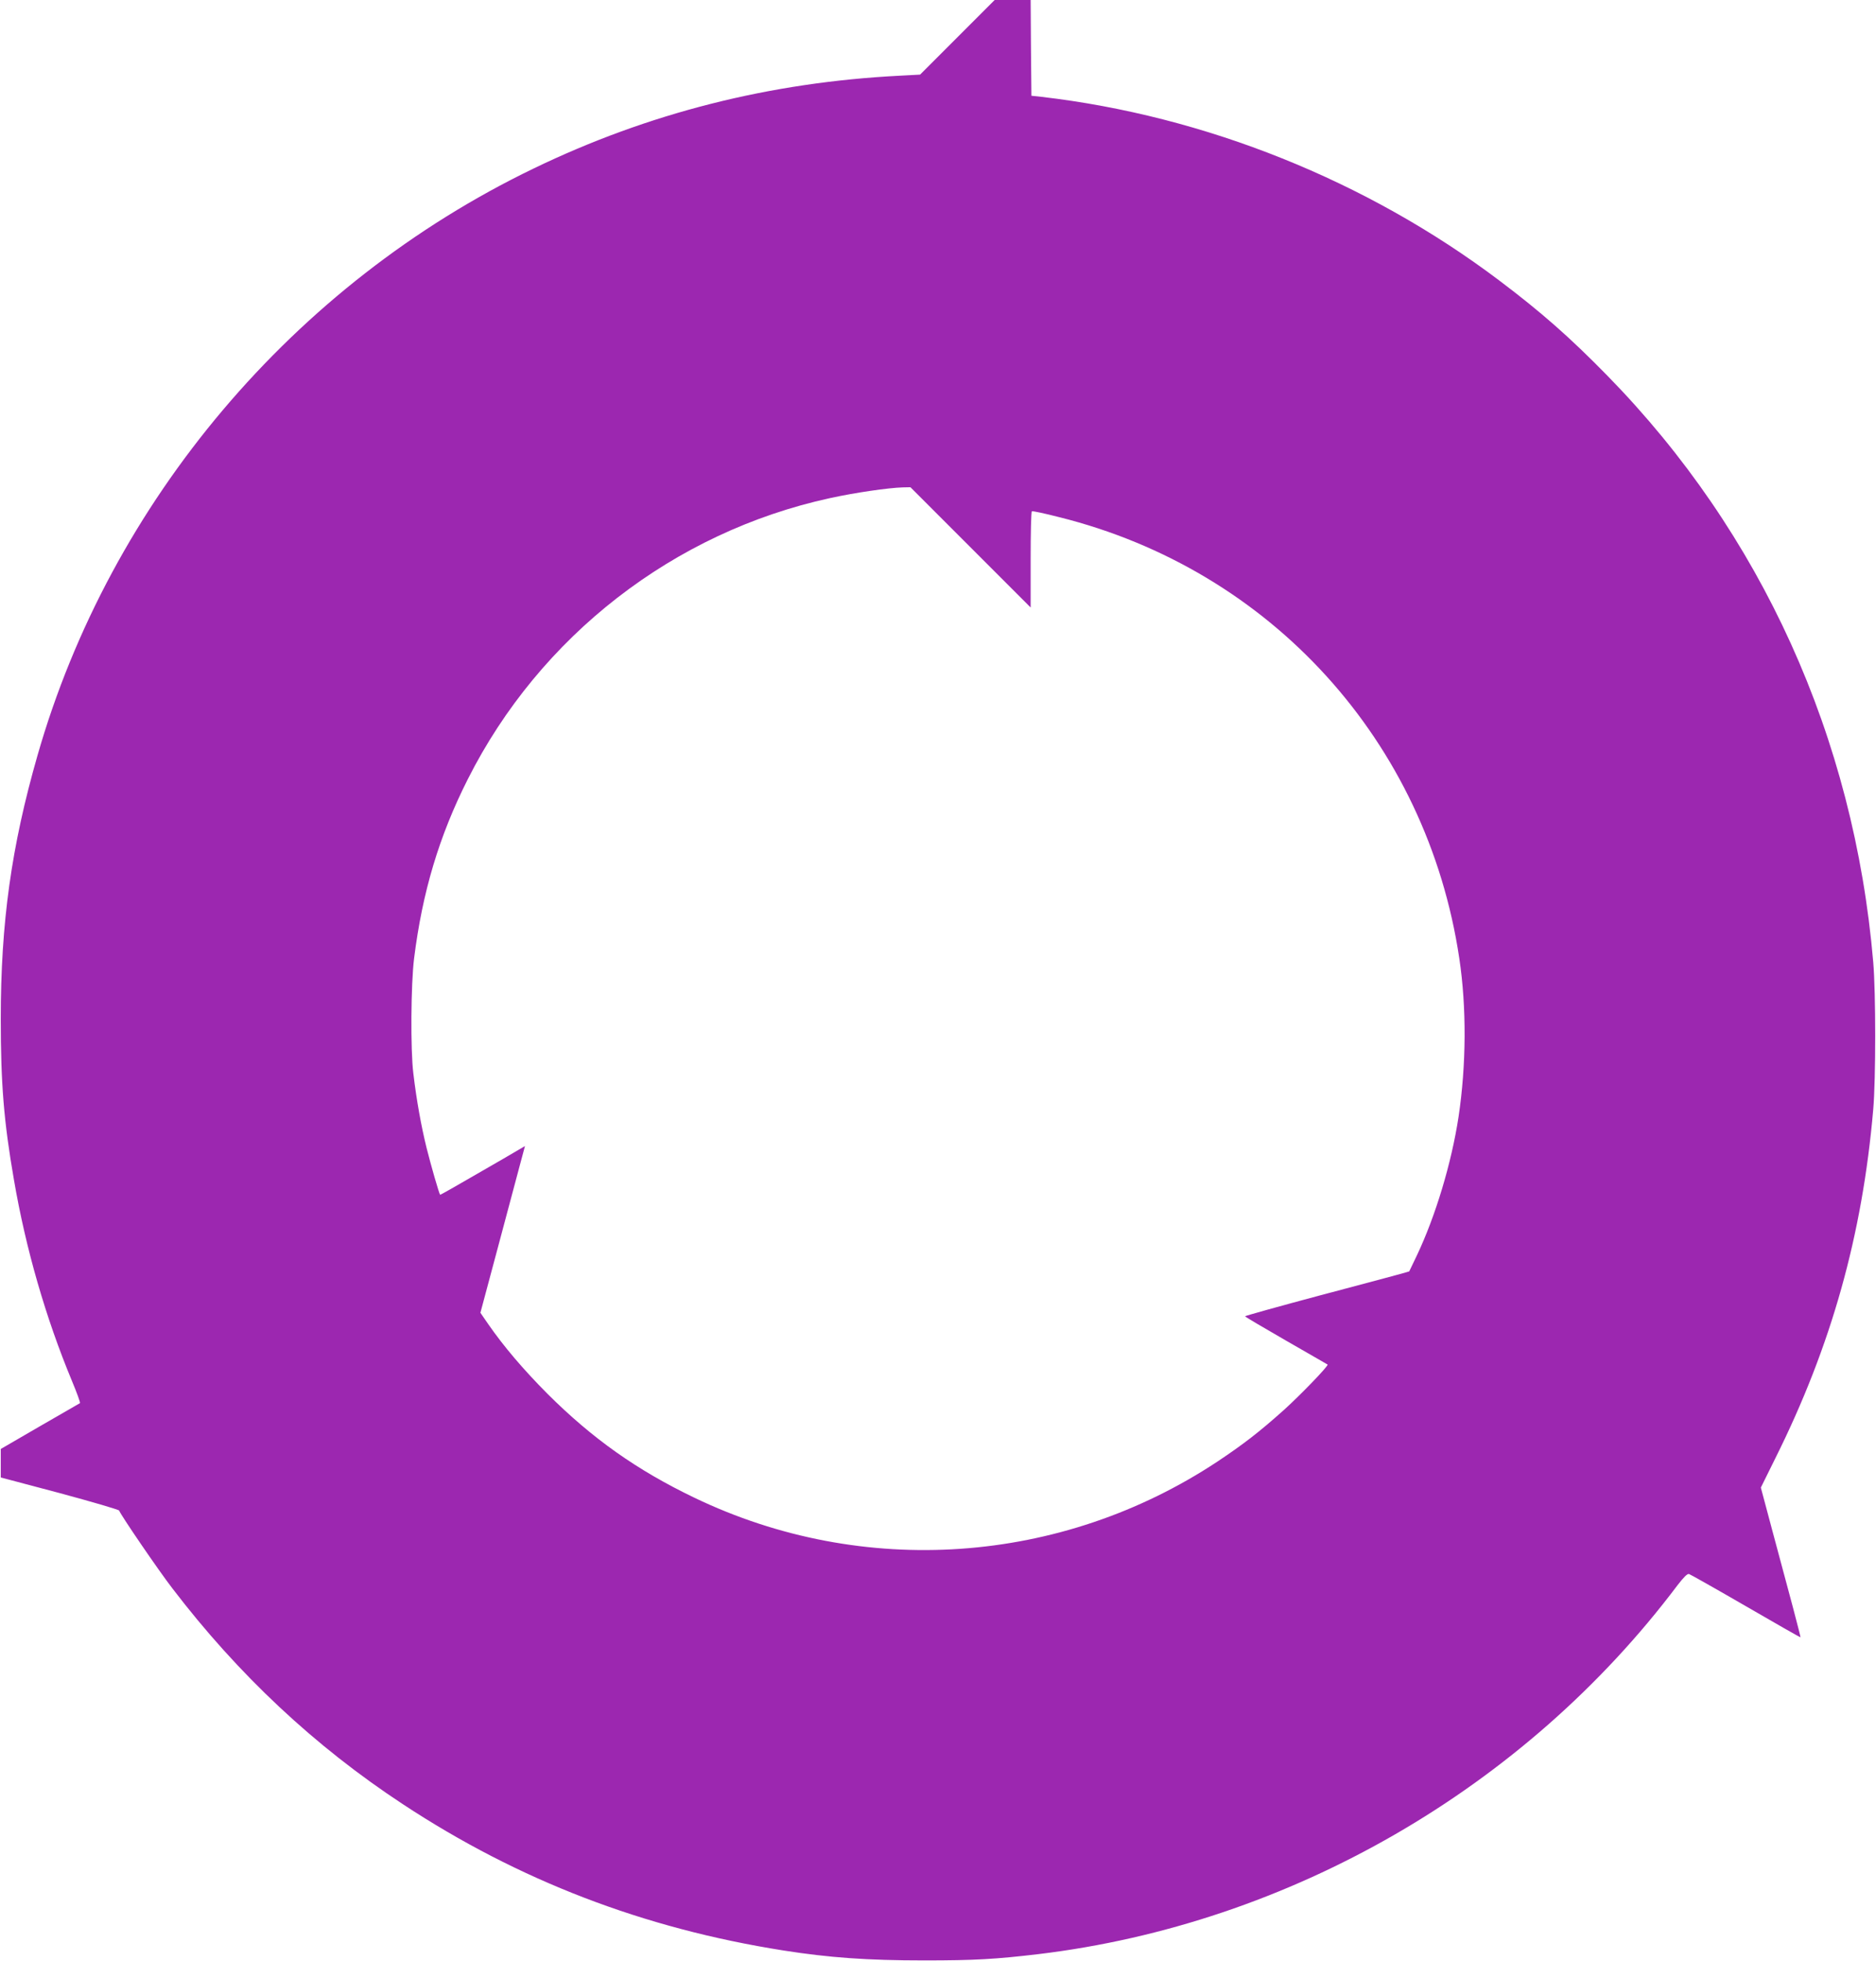 <?xml version="1.0" standalone="no"?>
<!DOCTYPE svg PUBLIC "-//W3C//DTD SVG 20010904//EN"
 "http://www.w3.org/TR/2001/REC-SVG-20010904/DTD/svg10.dtd">
<svg version="1.0" xmlns="http://www.w3.org/2000/svg"
 width="1225pt" height="1280pt" viewBox="0 0 1225 1280"
 preserveAspectRatio="xMidYMid meet">
<g transform="translate(0,1280) scale(0.1,-0.1)"
fill="#9c27b0" stroke="none">
<path d="M6251 12556 l-243 -243 -131 -7 c-849 -43 -1644 -244 -2393 -606
-1566 -755 -2764 -2171 -3239 -3830 -171 -596 -240 -1091 -240 -1720 0 -423
20 -671 86 -1050 77 -450 208 -902 378 -1311 33 -79 57 -145 53 -147 -4 -2
-122 -70 -262 -151 l-255 -148 0 -93 0 -93 385 -102 c211 -57 386 -108 388
-114 9 -27 256 -389 347 -507 431 -564 930 -1031 1505 -1409 756 -498 1572
-811 2485 -955 299 -47 548 -65 920 -65 330 0 466 8 745 41 1641 197 3177
1083 4174 2408 41 53 64 76 75 73 9 -3 176 -97 371 -210 195 -113 356 -205
357 -203 1 1 -22 92 -51 201 -30 110 -89 330 -131 488 l-77 288 95 192 c365
732 568 1454 639 2277 17 193 17 763 0 960 -125 1467 -730 2801 -1737 3829
-246 251 -429 412 -706 621 -864 651 -1920 1074 -2989 1198 l-65 7 -3 313 -2
312 -118 0 -117 0 -244 -244z m86 -3328 l393 -393 0 312 c0 171 3 314 8 316 4
3 84 -14 177 -38 1385 -344 2403 -1466 2614 -2880 48 -319 46 -695 -5 -1035
-46 -301 -150 -647 -273 -906 l-49 -102 -48 -14 c-27 -8 -268 -72 -536 -143
-269 -72 -488 -133 -488 -136 0 -3 120 -74 268 -159 147 -84 269 -155 271
-156 8 -7 -177 -199 -287 -298 -159 -142 -261 -221 -432 -335 -1020 -675
-2315 -765 -3416 -236 -375 180 -665 385 -960 679 -157 158 -284 307 -386 454
l-51 74 113 422 c62 231 127 476 145 543 l33 123 -41 -24 c-23 -14 -147 -86
-276 -160 -129 -75 -235 -135 -237 -134 -7 8 -60 192 -89 308 -34 138 -65 307
-86 485 -19 154 -16 581 5 750 54 432 163 798 351 1170 471 934 1345 1612
2365 1834 165 36 379 67 475 70 l50 1 392 -392z"/>
</g>
</svg>
